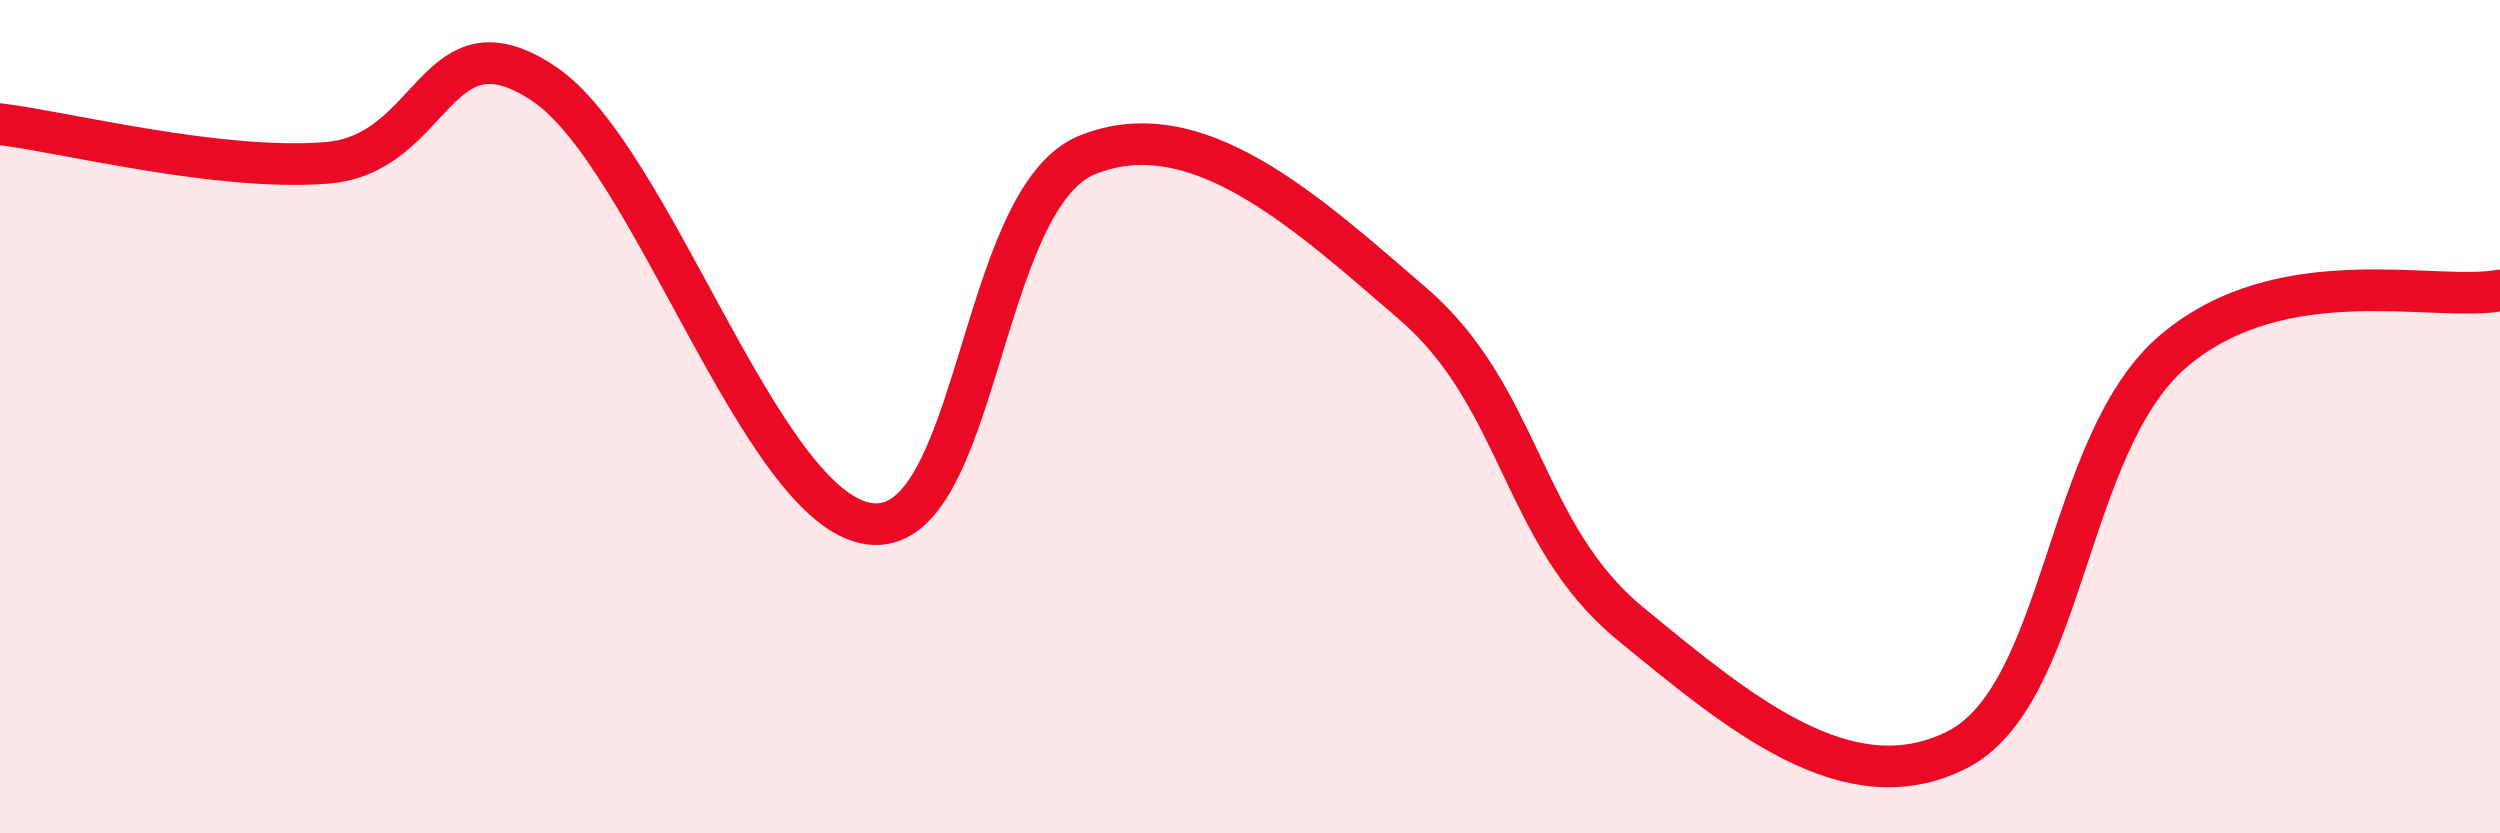 
    <svg width="60" height="20" viewBox="0 0 60 20" xmlns="http://www.w3.org/2000/svg">
      <path
        d="M 0,2.98 C 1.57,3.17 5.22,4.11 7.83,3.91 C 10.44,3.71 10.43,0.27 13.04,2 C 15.65,3.73 18.26,12.23 20.87,12.57 C 23.48,12.91 23.48,4.78 26.09,3.72 C 28.7,2.66 31.3,5.04 33.91,7.29 C 36.52,9.54 36.52,12.83 39.13,14.97 C 41.74,17.11 44.35,19.31 46.96,18 C 49.57,16.69 49.56,10.63 52.17,8.42 C 54.78,6.21 58.43,7.26 60,6.97L60 20L0 20Z"
        fill="#EB0A25"
        opacity="0.1"
        stroke-linecap="round"
        stroke-linejoin="round"
      />
      <path
        d="M 0,2.98 C 1.57,3.17 5.22,4.11 7.83,3.91 C 10.44,3.71 10.43,0.27 13.04,2 C 15.65,3.73 18.26,12.23 20.87,12.57 C 23.48,12.91 23.48,4.78 26.09,3.72 C 28.7,2.66 31.3,5.04 33.91,7.29 C 36.52,9.54 36.52,12.83 39.13,14.97 C 41.74,17.11 44.35,19.31 46.96,18 C 49.57,16.69 49.56,10.63 52.17,8.42 C 54.78,6.21 58.43,7.26 60,6.97"
        stroke="#EB0A25"
        stroke-width="1"
        fill="none"
        stroke-linecap="round"
        stroke-linejoin="round"
      />
    </svg>
  